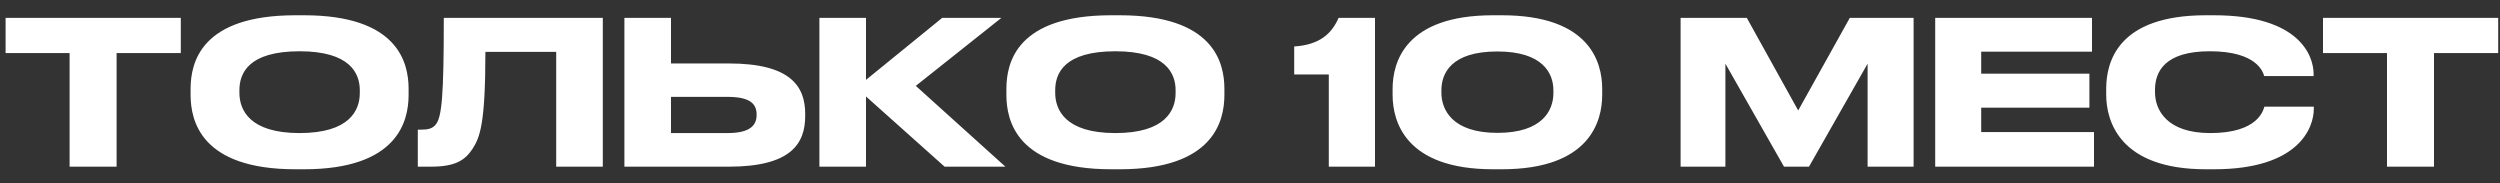 <?xml version="1.0" encoding="UTF-8"?> <svg xmlns="http://www.w3.org/2000/svg" xmlns:xlink="http://www.w3.org/1999/xlink" width="150px" height="11px" viewBox="0 0 150 11"><rect x="0" y="0" width="150" height="11" fill="#333333" stroke="none"/> <!-- Generator: Sketch 51.3 (57544) - http://www.bohemiancoding.com/sketch --> <title>ТОЛЬКО 10 МЕСТ</title> <desc>Created with Sketch.</desc> <defs></defs> <g id="Page-1" stroke="none" stroke-width="1" fill="none" fill-rule="evenodd"> <path d="M4.176,10 L4.176,3.184 L0.336,3.184 L0.336,1.072 L10.848,1.072 L10.848,3.184 L6.996,3.184 L6.996,10 L4.176,10 Z M17.724,0.916 L18.24,0.916 C23.856,0.916 24.516,3.736 24.516,5.332 L24.516,5.692 C24.516,7.264 23.868,10.156 18.24,10.156 L17.724,10.156 C12.072,10.156 11.436,7.264 11.436,5.692 L11.436,5.332 C11.436,3.736 12.072,0.916 17.724,0.916 Z M21.588,5.584 L21.588,5.416 C21.588,4.396 21,3.076 17.976,3.076 C14.904,3.076 14.364,4.396 14.364,5.416 L14.364,5.56 C14.364,6.58 14.952,7.984 17.976,7.984 C20.976,7.984 21.588,6.616 21.588,5.584 Z M33.372,10 L33.372,3.112 L29.124,3.112 C29.124,7.492 28.788,8.248 28.344,8.944 C27.888,9.628 27.3,10 25.848,10 L25.068,10 L25.068,7.78 L25.248,7.78 C25.68,7.78 25.944,7.72 26.148,7.468 C26.508,7.012 26.628,5.776 26.628,1.072 L36.168,1.072 L36.168,10 L33.372,10 Z M40.26,3.808 L43.74,3.808 C47.424,3.808 48.312,5.176 48.312,6.832 L48.312,6.952 C48.312,8.632 47.448,10 43.728,10 L37.464,10 L37.464,1.072 L40.26,1.072 L40.26,3.808 Z M40.26,7.984 L43.656,7.984 C45.036,7.984 45.396,7.492 45.396,6.904 L45.396,6.868 C45.396,6.256 45.036,5.812 43.656,5.812 L40.26,5.812 L40.26,7.984 Z M56.676,10 L51.96,5.788 L51.96,10 L49.164,10 L49.164,1.072 L51.96,1.072 L51.96,4.792 L56.532,1.072 L60.084,1.072 L54.948,5.152 L60.324,10 L56.676,10 Z M66.672,0.916 L67.188,0.916 C72.804,0.916 73.464,3.736 73.464,5.332 L73.464,5.692 C73.464,7.264 72.816,10.156 67.188,10.156 L66.672,10.156 C61.02,10.156 60.384,7.264 60.384,5.692 L60.384,5.332 C60.384,3.736 61.02,0.916 66.672,0.916 Z M70.536,5.584 L70.536,5.416 C70.536,4.396 69.948,3.076 66.924,3.076 C63.852,3.076 63.312,4.396 63.312,5.416 L63.312,5.56 C63.312,6.58 63.9,7.984 66.924,7.984 C69.924,7.984 70.536,6.616 70.536,5.584 Z M79.728,4.468 L77.652,4.468 L77.652,2.788 C79.188,2.692 79.908,2.008 80.316,1.072 L82.5,1.072 L82.5,10 L79.728,10 L79.728,4.468 Z M96.132,5.332 L96.132,5.692 C96.132,7.252 95.412,10.156 90.108,10.156 L89.58,10.156 C84.3,10.156 83.556,7.264 83.556,5.692 L83.556,5.332 C83.556,3.748 84.3,0.916 89.58,0.916 L90.108,0.916 C95.4,0.916 96.132,3.748 96.132,5.332 Z M93.204,5.584 L93.204,5.416 C93.204,4.408 92.58,3.088 89.844,3.088 C87.06,3.088 86.484,4.408 86.484,5.416 L86.484,5.56 C86.484,6.568 87.12,7.972 89.844,7.972 C92.568,7.972 93.204,6.604 93.204,5.584 Z M100.836,10 L100.836,1.072 L104.808,1.072 L107.892,6.628 L110.988,1.072 L114.816,1.072 L114.816,10 L112.056,10 L112.056,3.82 L108.54,10 L107.04,10 L103.524,3.82 L103.524,10 L100.836,10 Z M116.112,1.072 L125.52,1.072 L125.52,3.1 L118.872,3.1 L118.872,4.42 L125.364,4.42 L125.364,6.46 L118.872,6.46 L118.872,7.924 L125.64,7.924 L125.64,10 L116.112,10 L116.112,1.072 Z M132.84,10.156 L132.348,10.156 C127.176,10.156 126.372,7.264 126.372,5.68 L126.372,5.332 C126.372,3.712 127.068,0.916 132.348,0.916 L132.84,0.916 C138.012,0.916 138.816,3.388 138.816,4.432 L138.816,4.564 L135.852,4.564 C135.78,4.324 135.42,3.076 132.588,3.076 C129.912,3.076 129.3,4.276 129.3,5.392 L129.3,5.536 C129.3,6.592 130.008,7.984 132.612,7.984 C135.504,7.984 135.792,6.604 135.864,6.4 L138.828,6.4 L138.828,6.532 C138.828,7.66 137.94,10.156 132.84,10.156 Z M143.22,10 L143.22,3.184 L139.38,3.184 L139.38,1.072 L149.892,1.072 L149.892,3.184 L146.04,3.184 L146.04,10 L143.22,10 Z" id="ТОЛЬКО-10-МЕСТ" fill="#FFFFFF"></path> </g> </svg> 